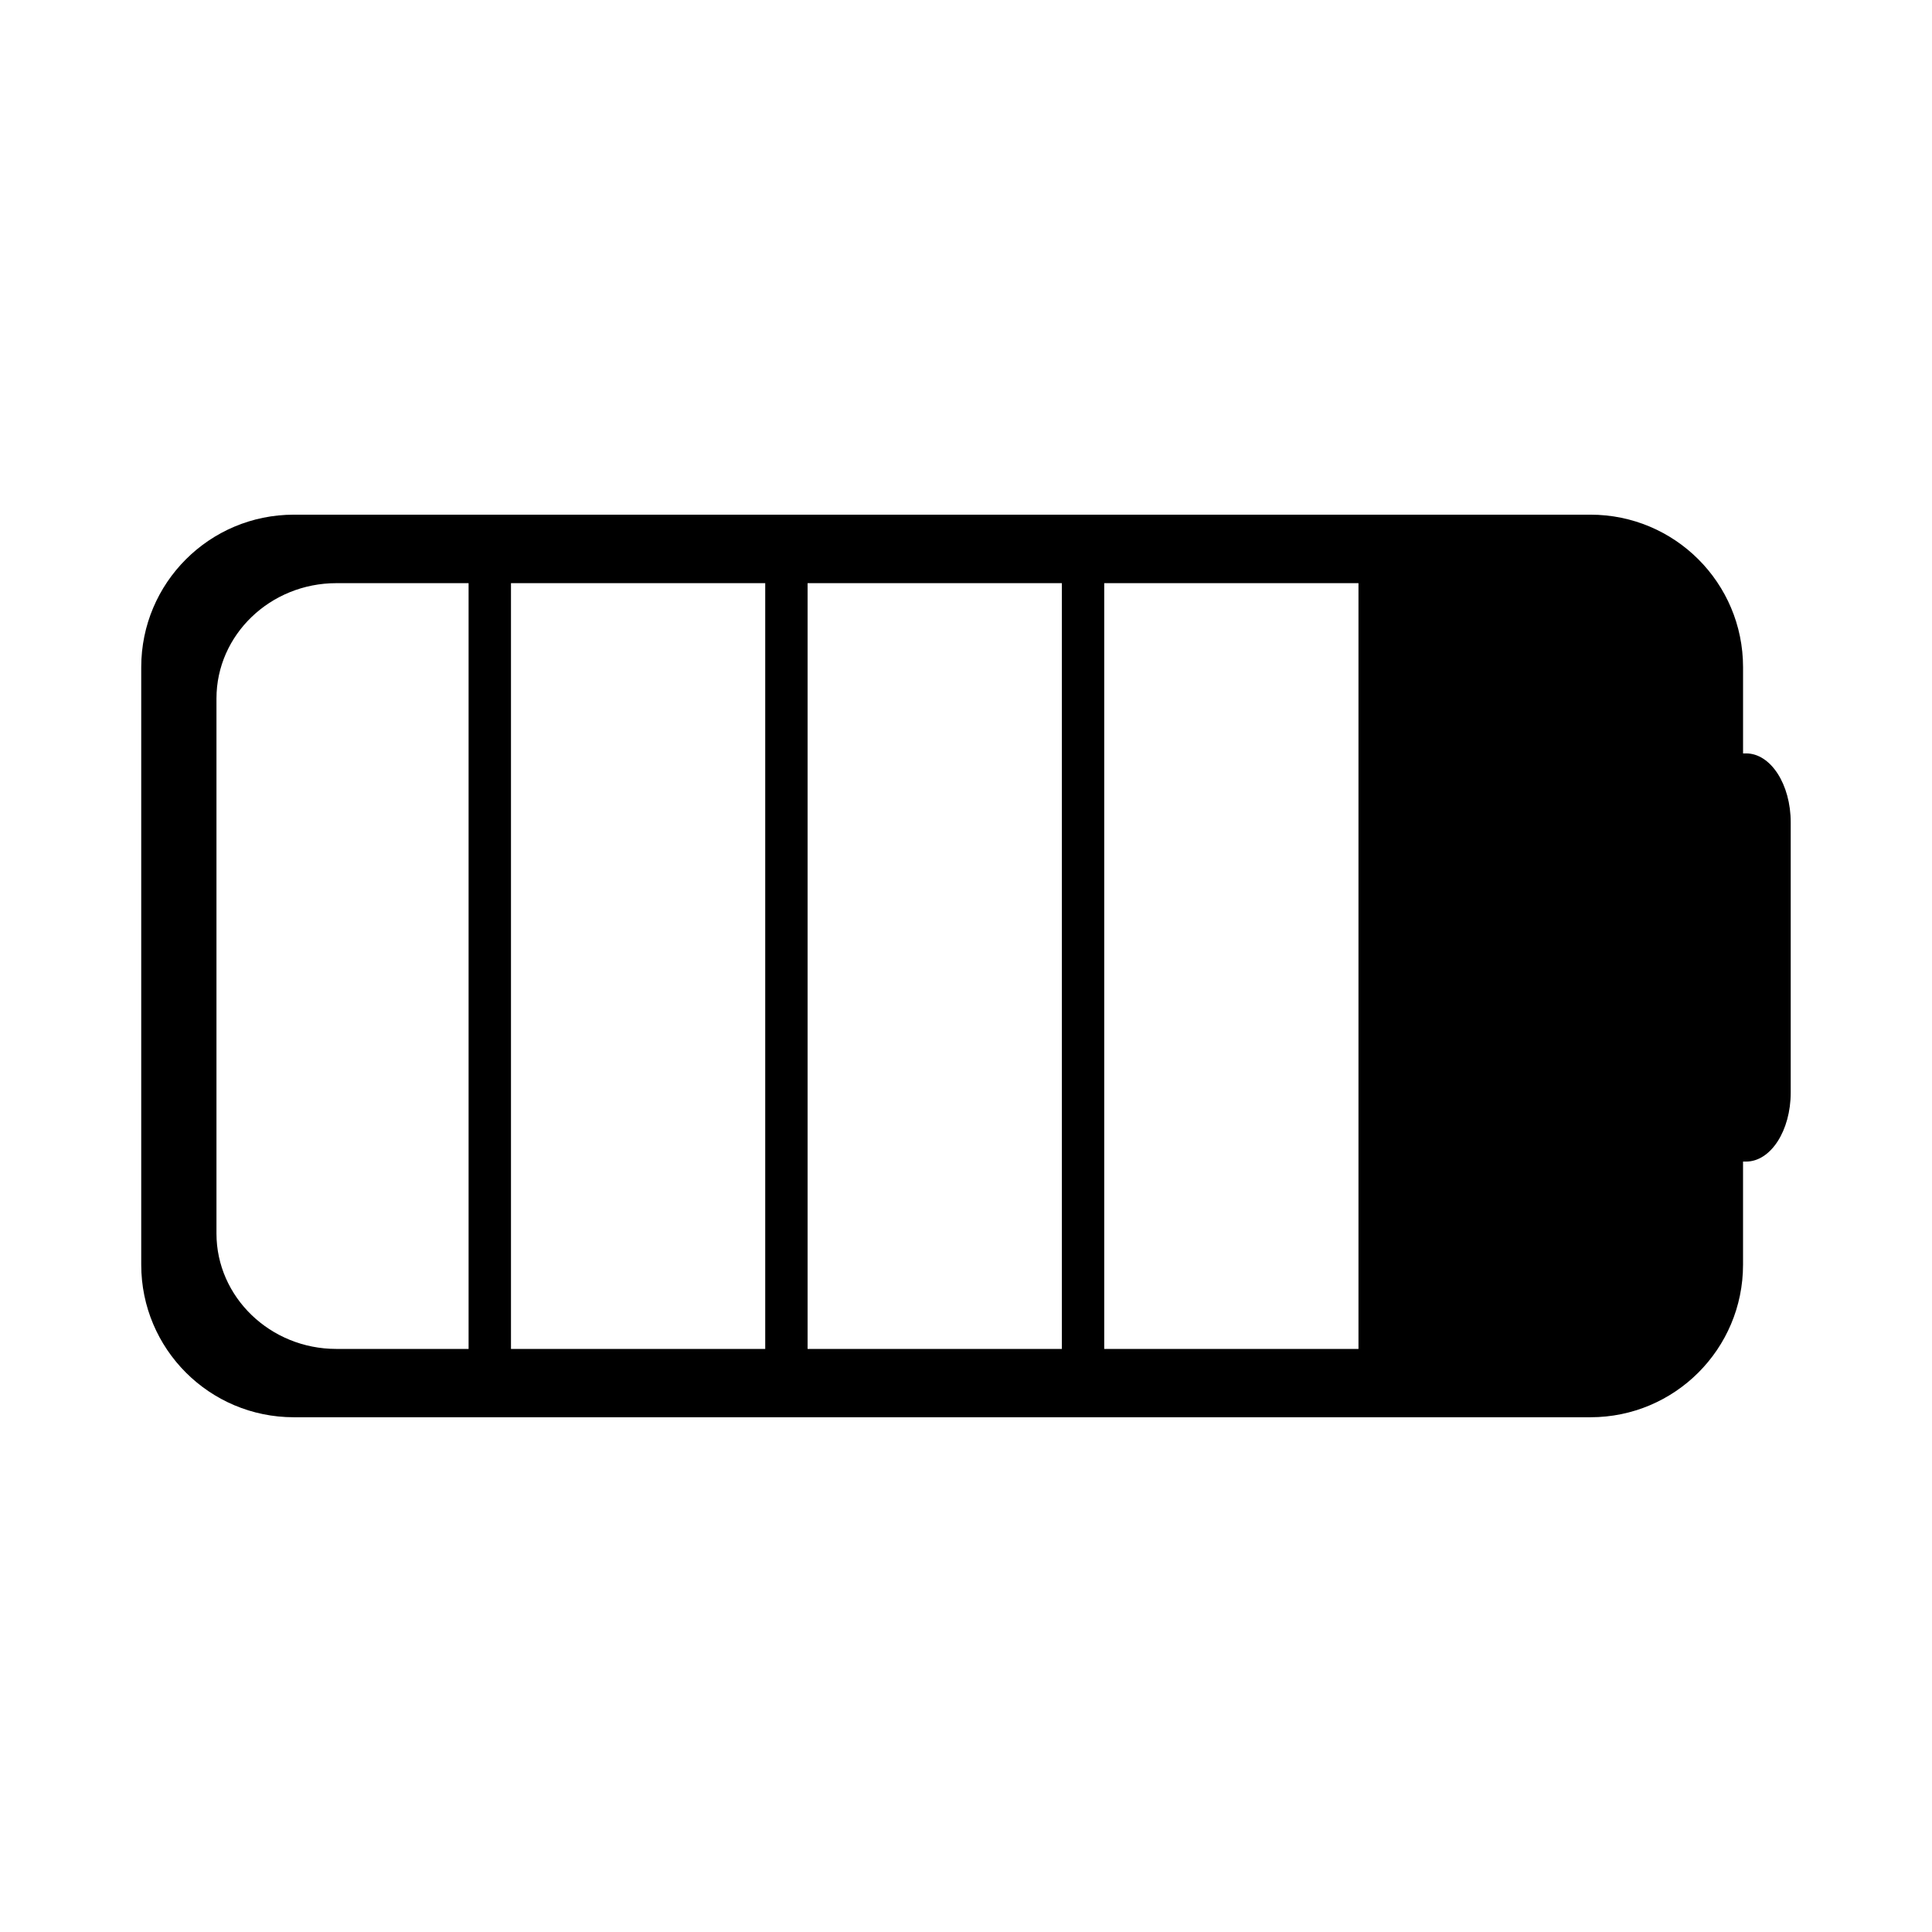<?xml version="1.0" encoding="UTF-8"?>
<!-- Uploaded to: ICON Repo, www.svgrepo.com, Generator: ICON Repo Mixer Tools -->
<svg fill="#000000" width="800px" height="800px" version="1.1" viewBox="144 144 512 512" xmlns="http://www.w3.org/2000/svg">
 <path d="m606.74 343.66h-0.812v-22.844c0-22.348-18.105-40.422-40.426-40.422h-343.63c-22.348 0-40.445 18.07-40.445 40.422v158.34c0 22.348 18.098 40.43 40.445 40.43h343.62c22.324 0 40.43-18.078 40.43-40.426v-27.332h0.812c6.531 0 11.824-8.188 11.824-18.305v-71.582c0-10.09-5.297-18.285-11.824-18.285zm-338.56 157.82h-35.047c-17.516 0-31.766-13.754-31.766-30.59v-141.78c0-16.859 14.254-30.566 31.766-30.566h35.047v202.94zm78.613 0h-67.379v-202.94h67.379zm78.609 0h-67.379v-202.94h67.379zm78.609 0h-67.379v-202.94h67.379v202.94z"/>
</svg>